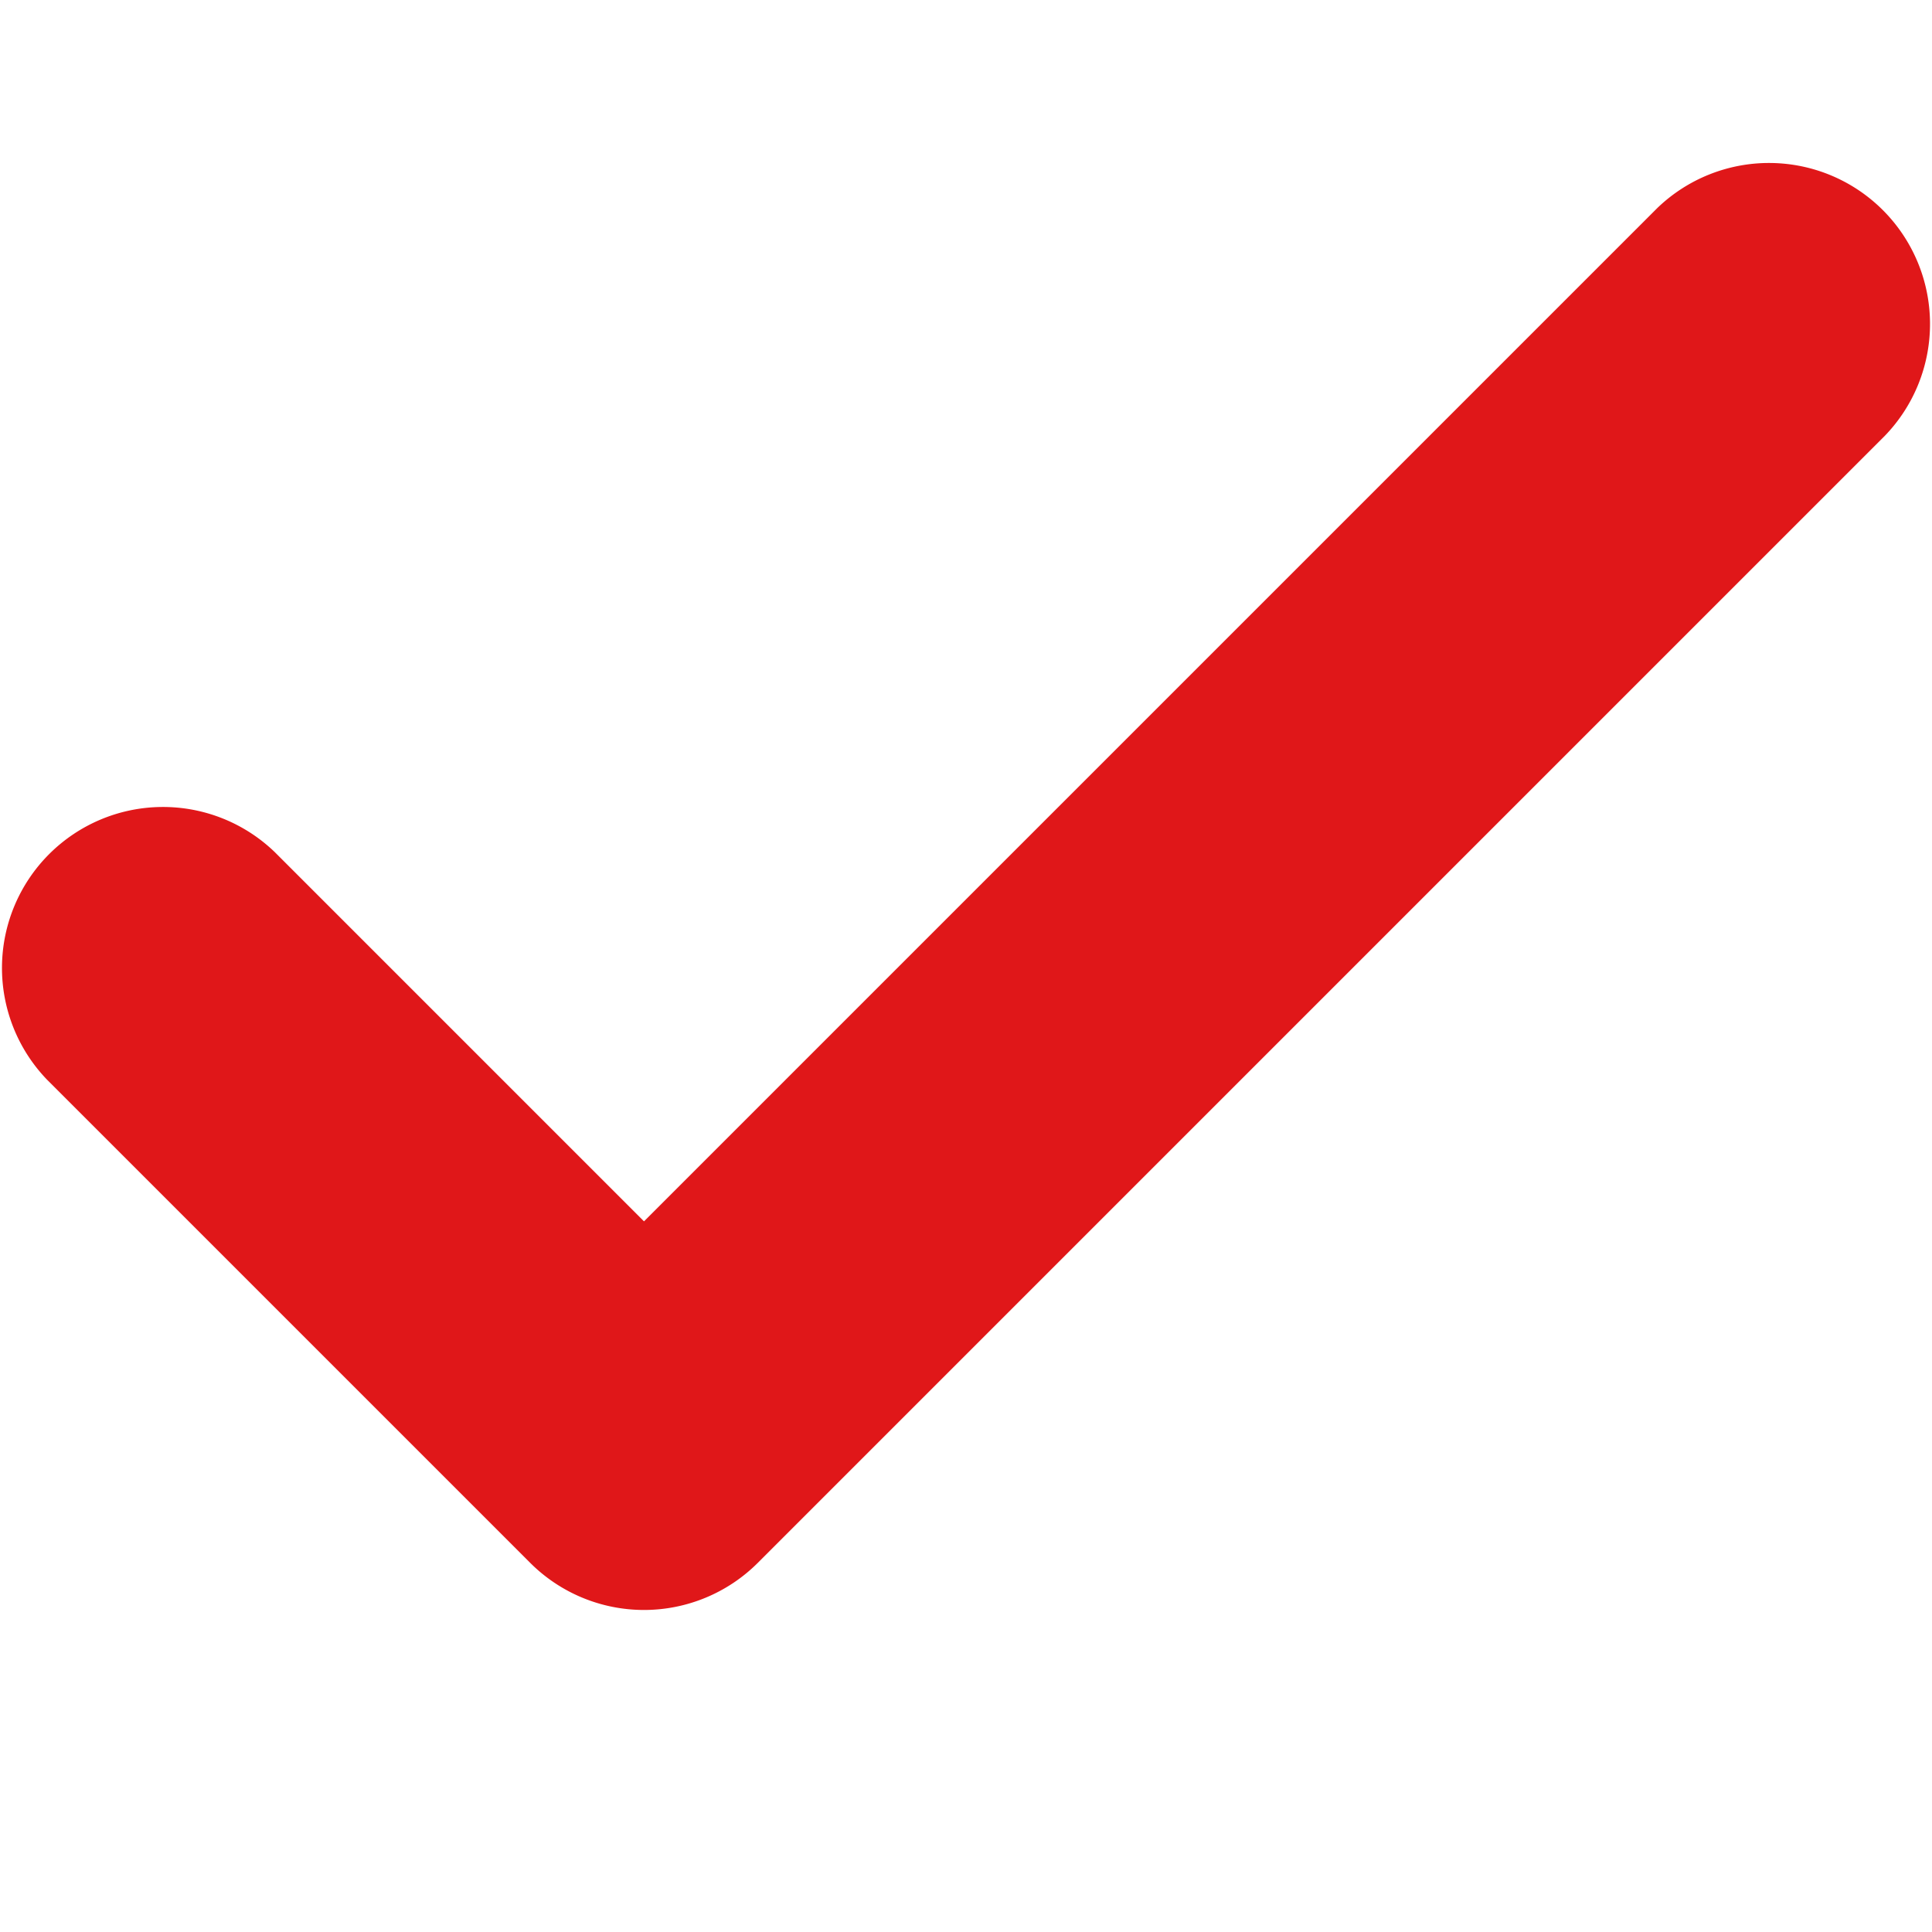 <svg xmlns="http://www.w3.org/2000/svg" width="12" height="12" viewBox="0 0 12 12"><g class="nc-icon-wrapper" fill="#e01719"><path d="M10.293,1.293,4,7.586,1.707,5.293A1,1,0,0,0,.293,6.707l3,3a1,1,0,0,0,1.414,0l7-7a1,1,0,0,0-1.414-1.414Z" fill="#e01719"></path></g></svg>